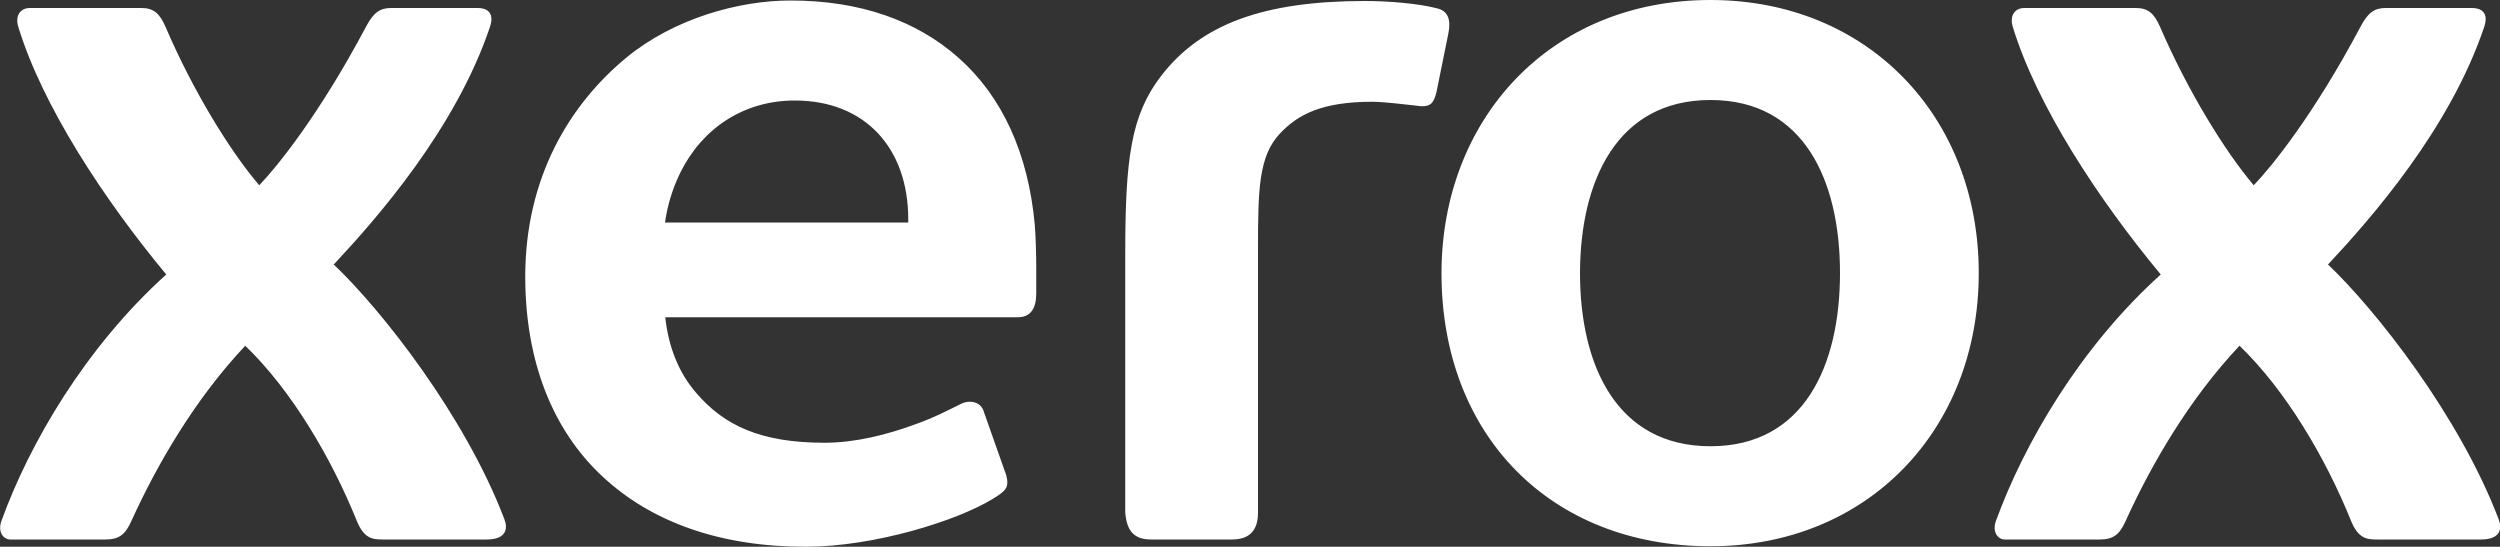<?xml version="1.0" encoding="UTF-8"?> <svg xmlns:svg="http://www.w3.org/2000/svg" xmlns="http://www.w3.org/2000/svg" xmlns:xlink="http://www.w3.org/1999/xlink" version="1.1" id="svg3562" x="0px" y="0px" viewBox="0 0 1000 218.7" style="enable-background:new 0 0 1000 218.7;" xml:space="preserve"><rect x="0" y="0" width="1000" height="218.7" fill="#333333" stroke="none"/> <style type="text/css"> .st0{fill:#FFFFFF;} </style> <path id="path370" class="st0" d="M684.2,0c-64.6,0-107.6,48.1-107.6,109.3c0,64.7,43.5,109.2,107.6,109.2 c62.8,0,107.3-46.5,107.3-109.3C791.5,46.5,747,0,684.2,0z M316.2,0.2c-20.5,0-46.5,7.1-65.6,22.8c-22.8,18.8-40.5,48.1-40.5,87.6 c0,34,11,61.5,30.9,80c19.5,18.2,47,28.1,81.2,28.1c27.5,0,60.7-10.4,75-19.2c5-3.1,6.6-4.4,5.3-9.4l-8.9-25.2 c-1-4.1-5.6-5.2-9.3-3.3c-6.3,3.1-10.9,5.5-17.3,7.8c-12.3,4.6-25.1,7.7-37.2,7.7c-25.5,0-40.1-6.9-51.2-19.8 c-7.1-8.1-11.2-18.5-12.5-30.4h141c5.1,0,7.4-3.5,7.4-9.5v-10.2c0-4.9-0.2-12.7-0.6-17.4c-2.6-28.4-13-51.2-30.5-66.7 C366.6,8.2,344,0.2,316.2,0.2z M546,0.4c-40.7,0-65.6,9.3-81.5,29.9c-12.2,15.8-14.4,33.4-14.4,71.2V205c0.6,7.4,3.5,10.8,10.4,10.8 h32.2c7.4,0,10.5-3.9,10.5-10.8V99.5c0-23.8,0.3-37,8.7-46c7.2-7.7,16.8-12.8,37.1-12.8c4,0,13.6,1.1,17,1.5 c1.3,0.2,2.3,0.3,2.8,0.3c3.5,0,4.7-1.3,5.8-5.7l4.8-23.7c0.9-4.9,0.1-8.7-4.7-9.8C567.3,1.4,555.6,0.4,546,0.4z M11.9,3.2 c-3.5,0-6,2.8-4.6,7.5c9.6,31.4,33.9,68.6,59.2,99.1c-32.2,29-54.7,67.5-65.9,98.5c-1.7,4.6,0.9,7.5,3.5,7.5h38 c5.5,0,8-1.9,10.5-7.5c10.3-22.7,25.5-48.8,45.5-70c18.3,17.6,34.3,44.5,44.6,70c2.9,7.1,6.2,7.5,10.5,7.5h41.4c7.9,0,8.6-4.3,7.2-8 c-15.8-41.6-49.4-84.1-68.3-102c17.3-18.5,48.8-54.3,62.5-95.1c2-6-1.7-7.5-4.8-7.5h-34.7c-4.2,0-7,1.5-10.1,7.5 c-18.7,35.2-35.5,55.9-42.7,63.4C92.1,60.6,77.1,36.2,66.2,10.7c-2.4-5.5-4.9-7.5-9.7-7.5C56.4,3.2,11.9,3.2,11.9,3.2z M809.7,3.2 c-3.5,0-6,2.8-4.6,7.5c9.6,31.4,33.9,68.6,59.2,99.1c-32.2,29-54.6,67.5-65.9,98.5c-1.7,4.6,0.9,7.5,3.5,7.5h37.9 c5.5,0,8-1.9,10.5-7.5c10.3-22.7,25.5-48.8,45.5-70c18.3,17.6,34.3,44.5,44.6,70c2.9,7.1,6.2,7.5,10.5,7.5h41.4c7.9,0,8.6-4.3,7.2-8 c-15.8-41.6-49.4-84.1-68.3-102c17.3-18.5,48.8-54.3,62.5-95.1c2-6-1.7-7.5-4.8-7.5h-34.6c-4.2,0-7,1.5-10.1,7.5 c-18.7,35.2-35.5,55.9-42.7,63.4C890,60.6,875,36.2,864,10.7c-2.4-5.5-4.9-7.5-9.7-7.5H809.7z M684.2,40c37.6,0,51.8,32.6,51.8,69.2 c0,36.7-14.2,69.3-51.8,69.3c-37.7,0-52.2-32.6-52.2-69.3C632.1,72.6,646.6,40,684.2,40z M317.9,40.2c28.2,0,45.4,19.1,45.4,47.5V89 H266c1-7.1,3.1-13.8,6.2-20.1C280.9,51.4,297.4,40.2,317.9,40.2z"></path> </svg> 